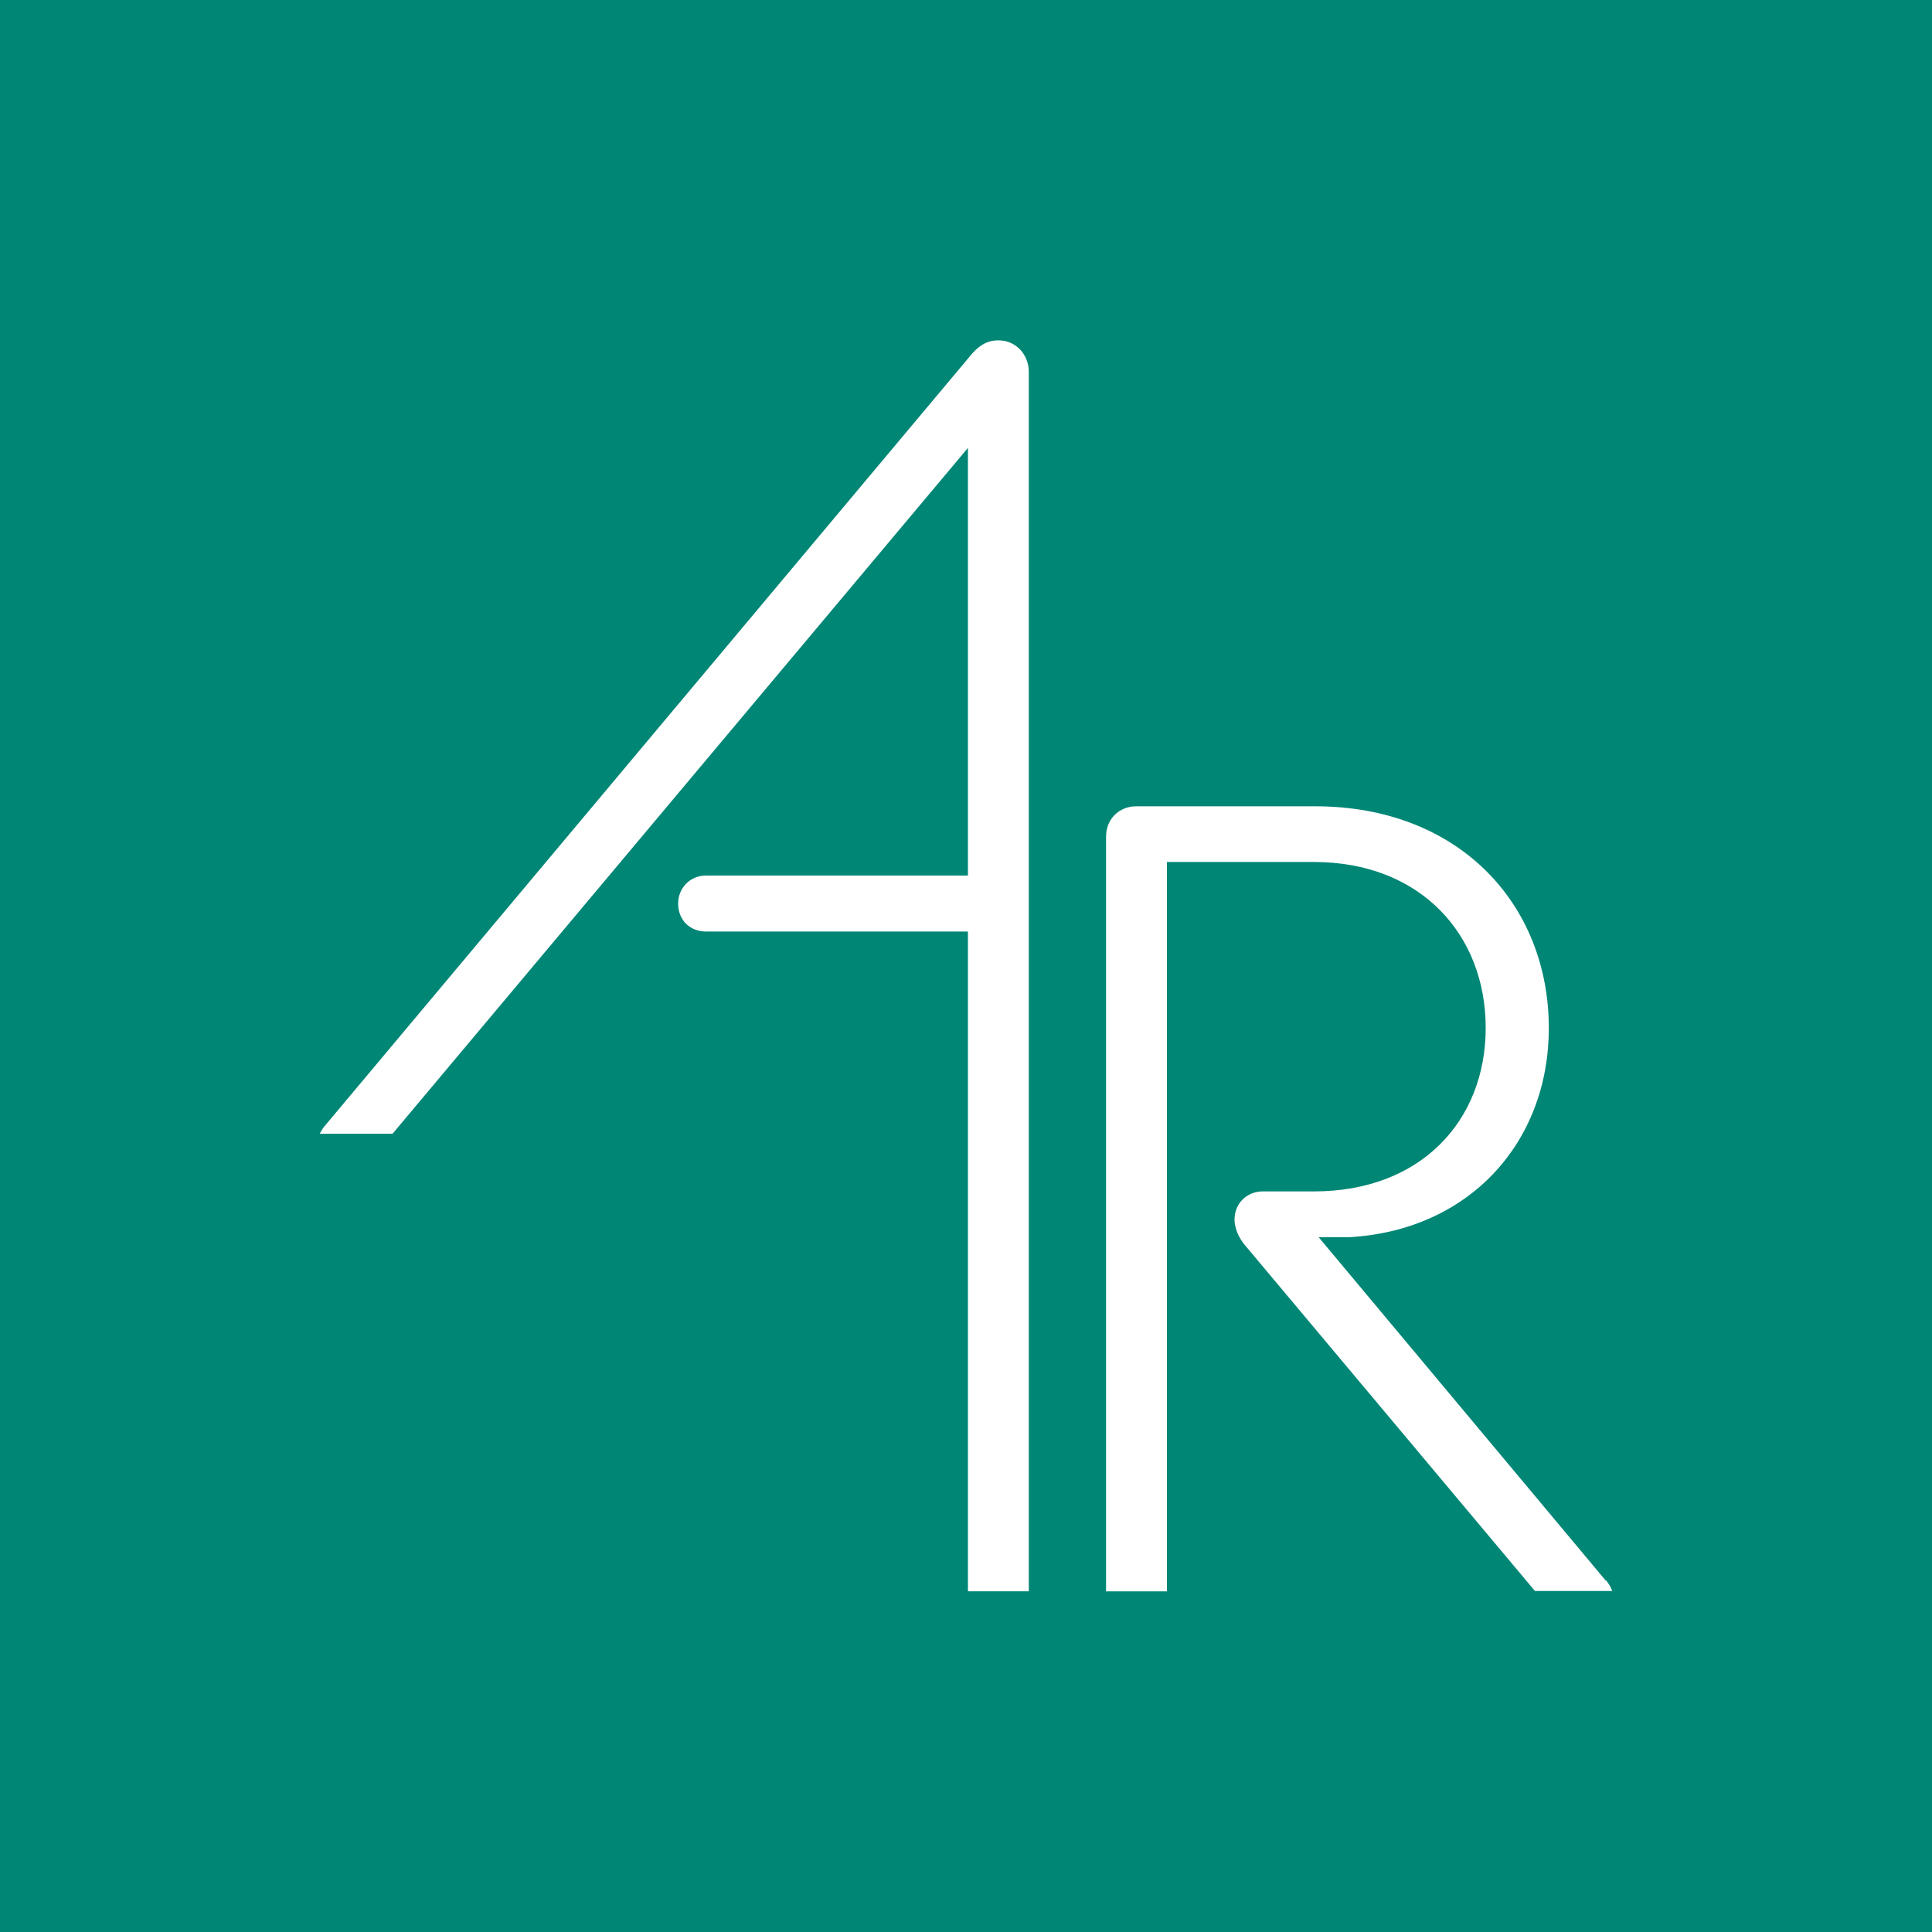 <?xml version="1.0" encoding="UTF-8"?>
<svg id="Camada_2" data-name="Camada 2" xmlns="http://www.w3.org/2000/svg" viewBox="0 0 60 60">
  <defs>
    <style>
      .cls-1 {
        fill: #008675;
      }

      .cls-2 {
        fill: #fff;
      }
    </style>
  </defs>
  <g id="Camada_1-2" data-name="Camada 1">
    <g>
      <rect class="cls-1" width="60" height="60"/>
      <g id="Layer_1-2" data-name="Layer 1-2">
        <g>
          <path class="cls-2" d="M31,10.57c-.29,0-.54.11-.8.4l-20.1,23.98c-.08.09-.13.18-.17.26h2.26L30.06,13.91v13.28h-8.13c-.51,0-.87.4-.87.87,0,.51.36.87.87.87h8.13v20.49h1.89V11.55c0-.54-.4-.98-.94-.98Z"/>
          <path class="cls-2" d="M49.87,49.09l-8.92-10.67h.98c3.7-.22,6.17-2.94,6.17-6.49,0-3.85-2.79-6.89-7.26-6.89h-5.55c-.54,0-.94.4-.94.94v23.44h1.89v-22.65h4.57c3.3,0,5.33,2.25,5.33,5.15s-2.03,5.08-5.33,5.08h-1.6c-.47,0-.87.36-.87.87,0,.33.18.62.29.76l9.04,10.78h2.4c-.04-.11-.1-.22-.2-.34h0Z"/>
        </g>
      </g>
    </g>
  </g>
</svg>